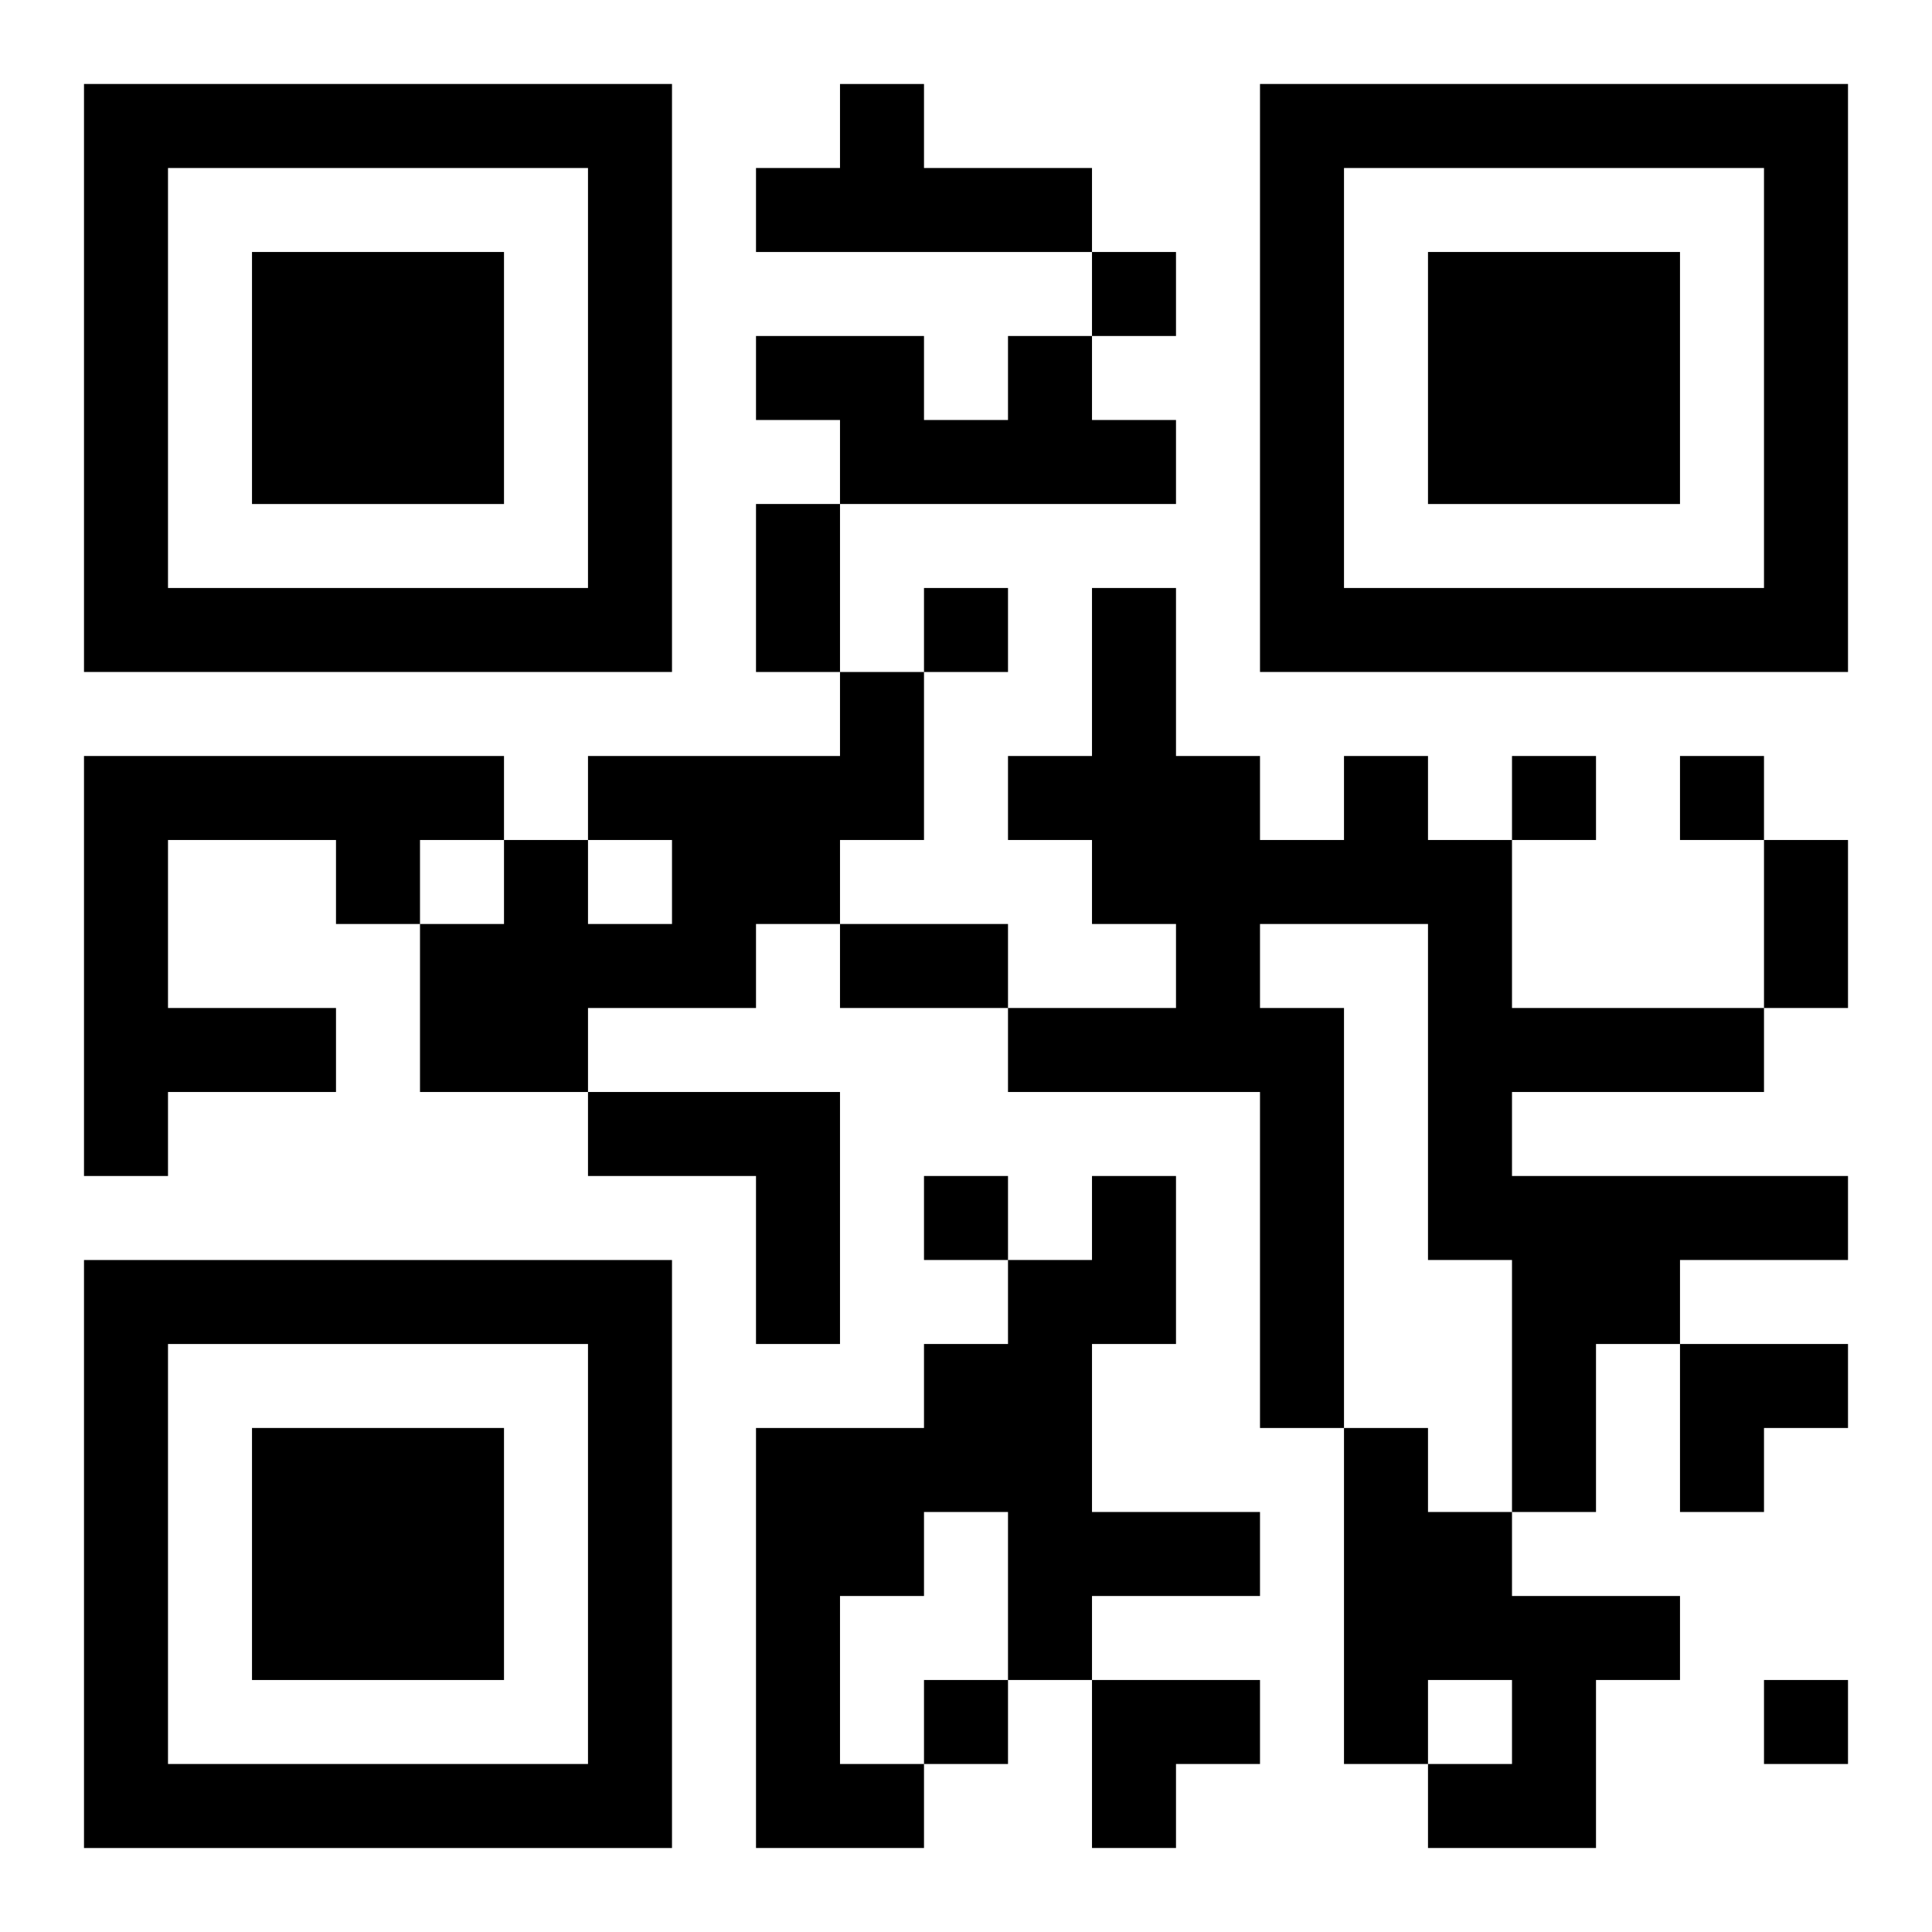 <?xml version="1.0" encoding="UTF-8"?>
<svg width="250" height="250" baseProfile="full" version="1.1" viewBox="-1 -1 23 23" xmlns="http://www.w3.org/2000/svg" xmlns:xlink="http://www.w3.org/1999/xlink"><symbol id="a"><path d="m0 7v7h7v-7h-7zm1 1h5v5h-5v-5zm1 1v3h3v-3h-3z"/></symbol><use y="-7" xlink:href="#a"/><use y="7" xlink:href="#a"/><use x="14" y="-7" xlink:href="#a"/><path d="m9 0h1v1h2v1h-4v-1h1v-1m2 3h1v1h1v1h-4v-1h-1v-1h2v1h1v-1m-2 4h1v2h-1v1h-1v1h-2v1h-2v-2h1v-1h1v1h1v-1h-1v-1h3v-1m-9 1h5v1h-1v1h-1v-1h-2v2h2v1h-2v1h-1v-5m15 0h1v1h1v2h3v1h-3v1h4v1h-2v1h-1v2h-1v-3h-1v-4h-2v1h1v5h-1v-4h-3v-1h2v-1h-1v-1h-1v-1h1v-2h1v2h1v1h1v-1m-9 4h3v3h-1v-2h-2v-1m6 1h1v2h-1v2h2v1h-2v1h-1v-2h-1v1h-1v2h1v1h-2v-5h2v-1h1v-1h1v-1m3 3h1v1h1v1h2v1h-1v2h-2v-1h1v-1h-1v1h-1v-4m-3-14v1h1v-1h-1m-2 4v1h1v-1h-1m7 2v1h1v-1h-1m2 0v1h1v-1h-1m-9 5v1h1v-1h-1m0 6v1h1v-1h-1m10 0v1h1v-1h-1m-12-14h1v2h-1v-2m12 4h1v2h-1v-2m-11 1h2v1h-2v-1m10 5h2v1h-1v1h-1zm-7 4h2v1h-1v1h-1z"/></svg>
